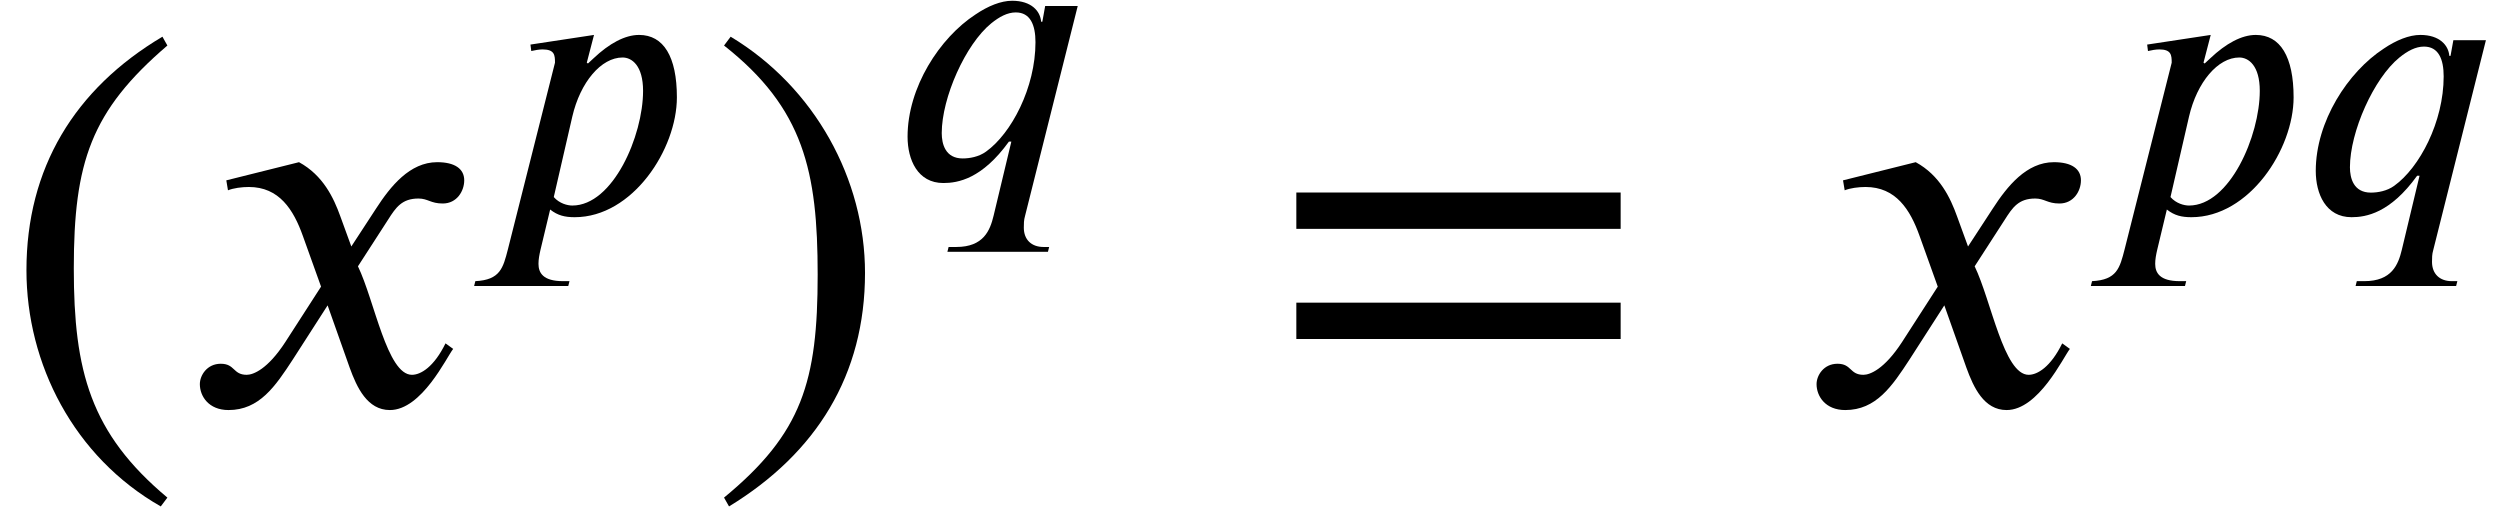 <?xml version='1.0' encoding='UTF-8'?>
<!-- This file was generated by dvisvgm 2.6.3 -->
<svg version='1.1' xmlns='http://www.w3.org/2000/svg' xmlns:xlink='http://www.w3.org/1999/xlink' width='49.528pt' height='10.055pt' viewBox='70.735 60.717 49.528 10.055'>
<defs>
<path id='g0-112' d='M2.016 -2.949L1.993 -2.965L2.136 -3.515L0.877 -3.324L0.893 -3.196C0.956 -3.212 1.052 -3.228 1.116 -3.228C1.355 -3.228 1.363 -3.116 1.363 -2.965L0.43 0.733C0.335 1.1 0.279 1.339 -0.215 1.363L-0.239 1.459H1.626L1.65 1.363H1.522C1.124 1.363 1.036 1.196 1.036 1.02C1.036 0.933 1.052 0.845 1.076 0.741L1.267 -0.056C1.419 0.064 1.562 0.096 1.753 0.096C2.901 0.096 3.778 -1.251 3.778 -2.279C3.778 -3.084 3.515 -3.515 3.029 -3.515C2.75 -3.515 2.439 -3.347 2.128 -3.053L2.016 -2.949ZM1.706 -1.897C1.865 -2.582 2.279 -3.068 2.702 -3.068C2.885 -3.068 3.108 -2.909 3.108 -2.407C3.108 -1.514 2.511 -0.135 1.706 -0.135C1.61 -0.135 1.451 -0.175 1.339 -0.303L1.706 -1.897Z'/>
<path id='g0-113' d='M3.69 -3.411H3.045L2.989 -3.1H2.965C2.949 -3.308 2.774 -3.515 2.391 -3.515C2.168 -3.515 1.913 -3.411 1.666 -3.244C0.956 -2.782 0.319 -1.801 0.319 -0.821C0.319 -0.367 0.518 0.096 1.028 0.096C1.315 0.096 1.793 0.016 2.327 -0.725H2.375L2.024 0.741C1.953 1.036 1.825 1.363 1.283 1.363H1.132L1.108 1.459H3.1L3.124 1.363H3.013C2.774 1.363 2.622 1.219 2.622 0.98C2.622 0.909 2.622 0.829 2.646 0.749L3.69 -3.411ZM2.853 -2.694C2.853 -1.793 2.375 -0.885 1.873 -0.526C1.73 -0.422 1.546 -0.391 1.411 -0.391C1.068 -0.391 0.996 -0.677 0.996 -0.893C0.996 -1.594 1.467 -2.654 1.977 -3.068C2.136 -3.196 2.295 -3.284 2.463 -3.284C2.75 -3.284 2.853 -3.037 2.853 -2.694Z'/>
<path id='g0-120' d='M2.431 -2.295L2.271 -2.734C2.176 -2.997 2.024 -3.324 1.674 -3.515L0.622 -3.252L0.646 -3.108C0.725 -3.14 0.845 -3.156 0.948 -3.156C1.387 -3.156 1.594 -2.829 1.73 -2.447L1.993 -1.714L1.474 -0.909C1.219 -0.518 1.012 -0.438 0.917 -0.438C0.717 -0.438 0.749 -0.598 0.542 -0.598C0.343 -0.598 0.239 -0.43 0.239 -0.303C0.239 -0.128 0.367 0.072 0.654 0.072C1.1 0.072 1.331 -0.271 1.586 -0.662L2.088 -1.443L2.407 -0.542C2.511 -0.255 2.662 0.072 2.989 0.072C3.451 0.072 3.81 -0.693 3.905 -0.813L3.794 -0.893C3.626 -0.55 3.435 -0.438 3.308 -0.438C2.949 -0.438 2.766 -1.514 2.527 -2.008L2.965 -2.686C3.076 -2.861 3.164 -2.989 3.403 -2.989C3.539 -2.989 3.579 -2.917 3.754 -2.917C3.961 -2.917 4.065 -3.1 4.065 -3.252C4.065 -3.419 3.929 -3.515 3.674 -3.515C3.276 -3.515 2.997 -3.164 2.79 -2.845L2.431 -2.295Z'/>
<use id='g1-120' xlink:href='#g0-120' transform='scale(1.369)'/>
<path id='g2-46' d='M3.316 1.756C1.789 0.48 1.462 -0.753 1.462 -2.782C1.462 -4.887 1.8 -5.902 3.316 -7.2L3.218 -7.375C1.473 -6.338 0.524 -4.767 0.524 -2.749C0.524 -0.895 1.462 0.949 3.185 1.931L3.316 1.756Z'/>
<path id='g2-47' d='M0.316 -7.2C1.898 -5.956 2.171 -4.702 2.171 -2.662C2.171 -0.545 1.865 0.48 0.316 1.756L0.415 1.931C2.149 0.873 3.109 -0.676 3.109 -2.695C3.109 -4.549 2.116 -6.371 0.447 -7.375L0.316 -7.2Z'/>
<path id='g2-61' d='M6.949 -3.491V-4.211H0.524V-3.491H6.949ZM6.949 -1.309V-2.029H0.524V-1.309H6.949Z'/>
</defs>
<g id='page1'>
<use x='70.735' y='68.819' xlink:href='#g2-46'/>
<use x='74.367' y='68.742' xlink:href='#g1-120'/>
<use x='80.367' y='64.924' xlink:href='#g0-112'/>
<use x='84.763' y='68.819' xlink:href='#g2-47'/>
<use x='88.396' y='64.247' xlink:href='#g0-113'/>
<use x='95.893' y='68.742' xlink:href='#g2-61'/>
<use x='106.396' y='68.742' xlink:href='#g1-120'/>
<use x='112.396' y='64.924' xlink:href='#g0-112'/>
<use x='116.294' y='64.924' xlink:href='#g0-113'/>
</g>
</svg><!--Rendered by QuickLaTeX.com-->